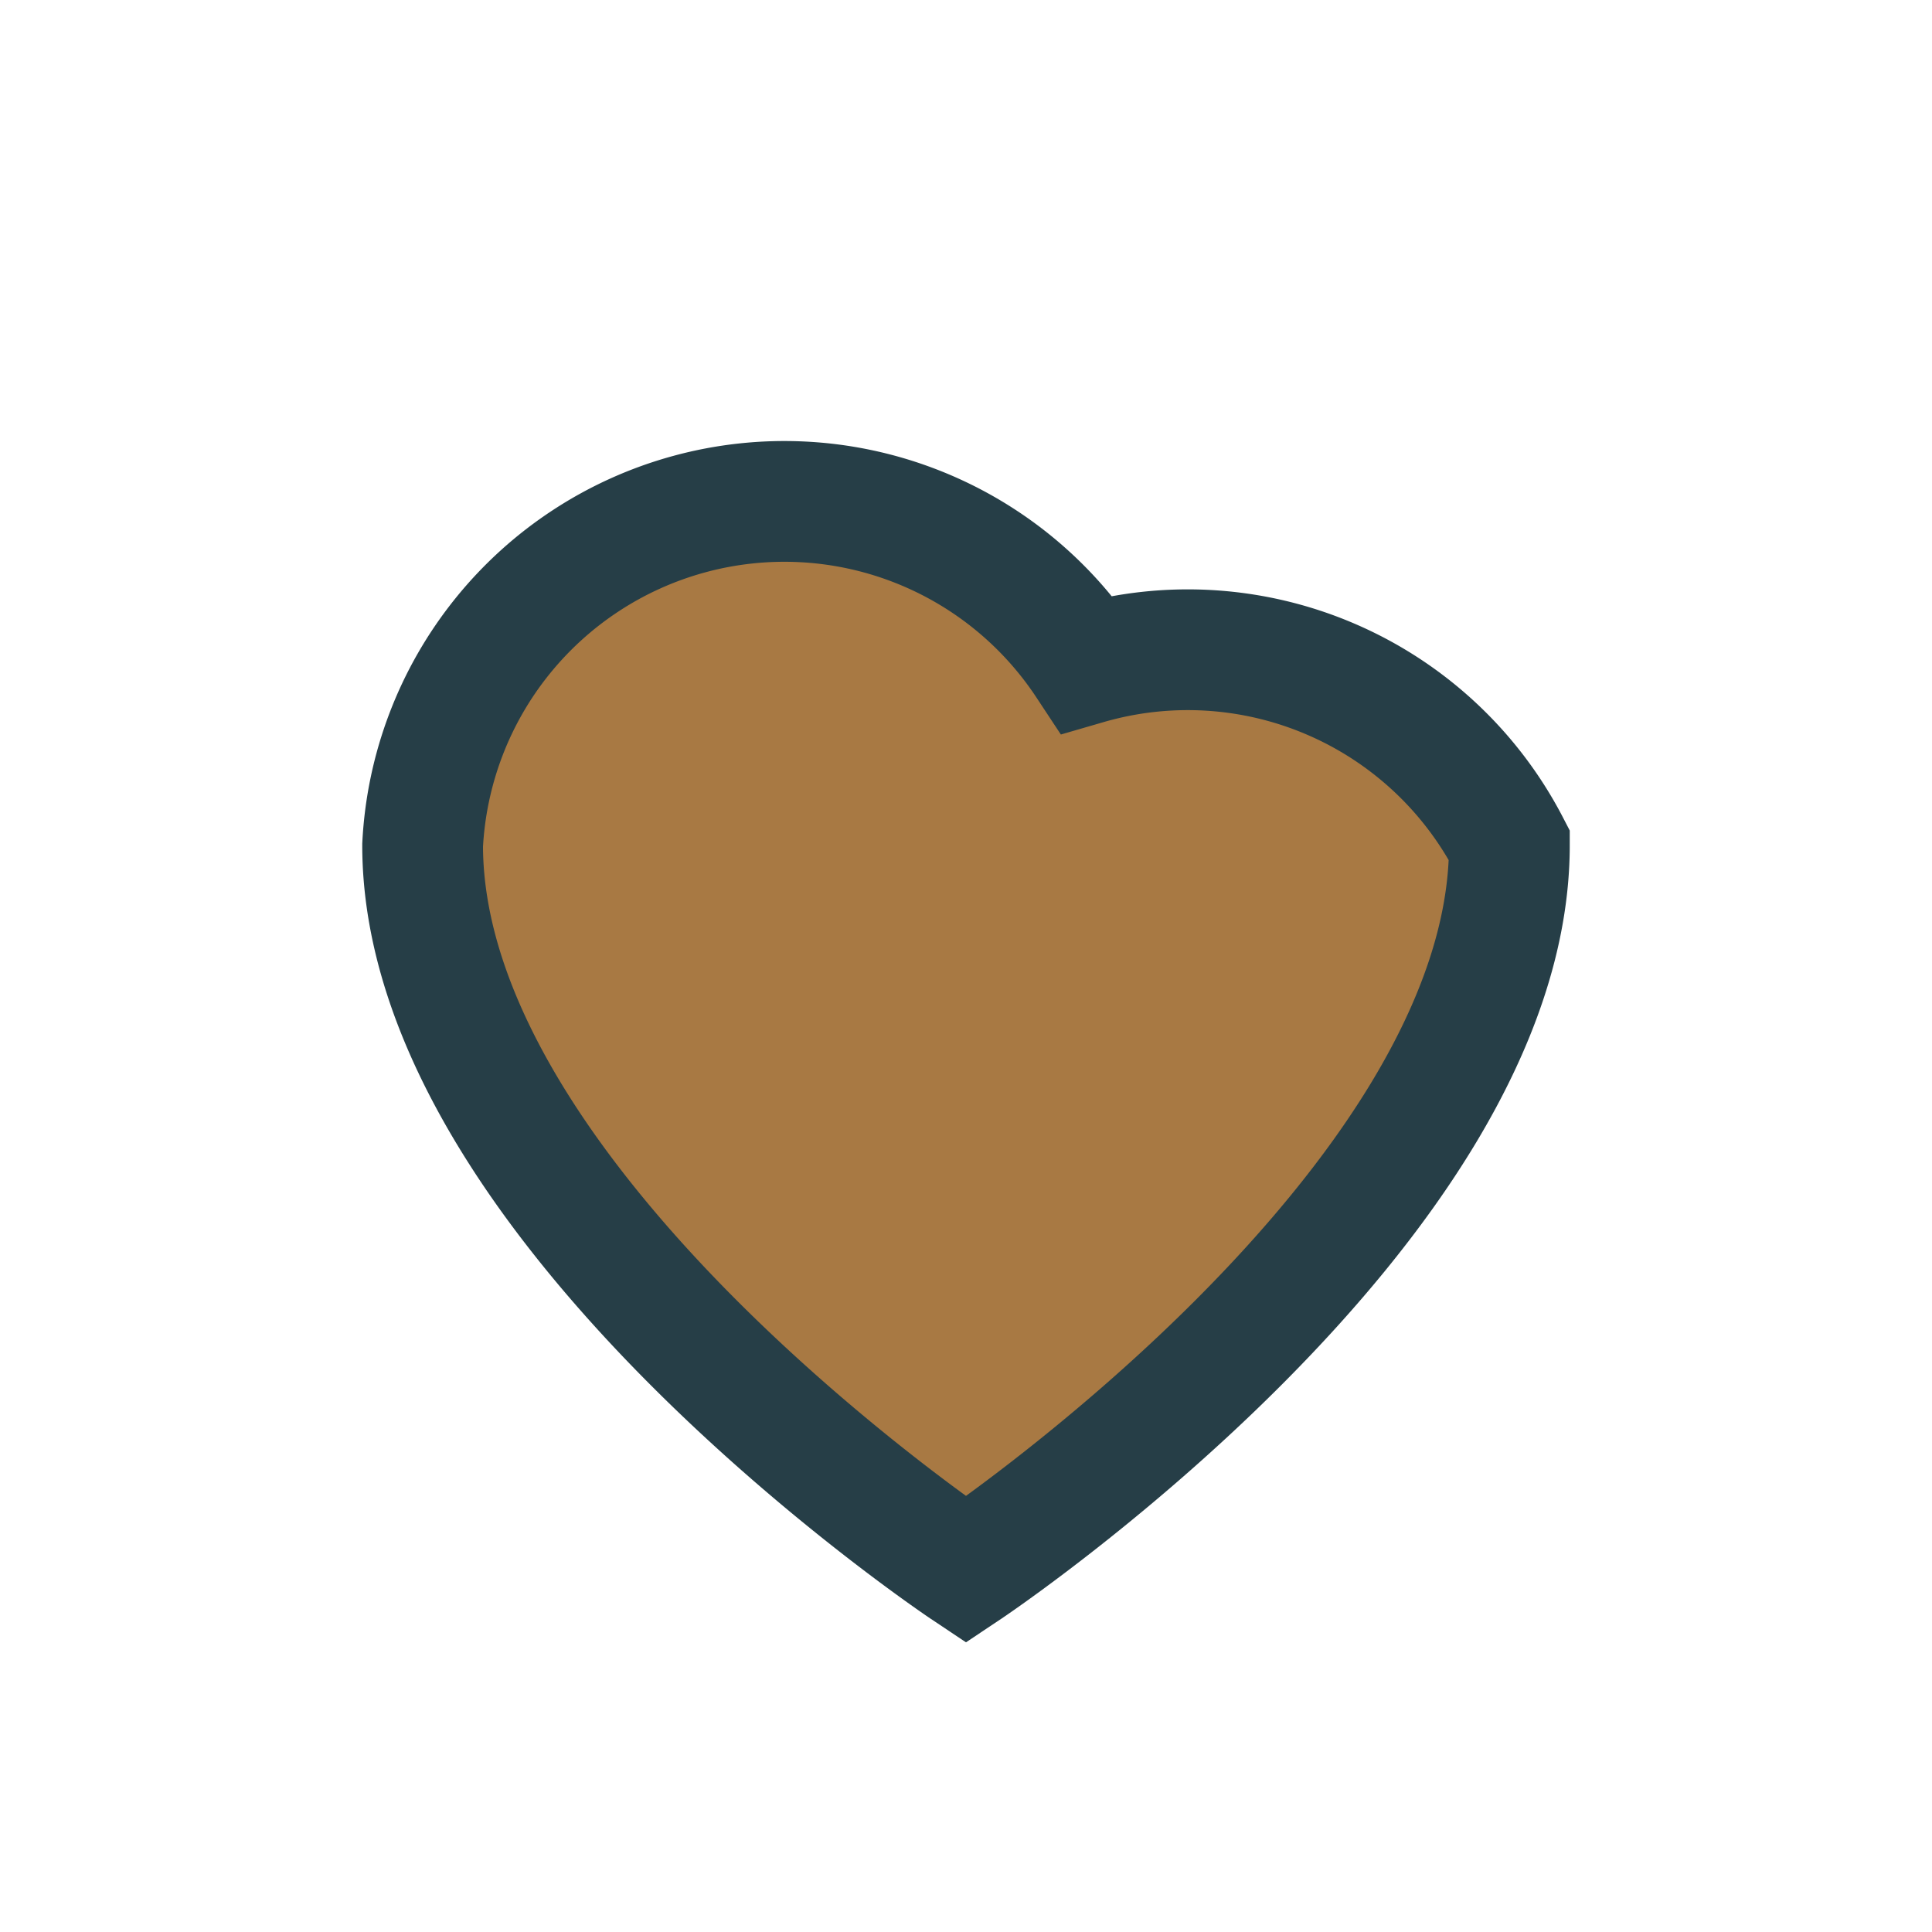 <?xml version="1.0" encoding="UTF-8"?>
<svg xmlns="http://www.w3.org/2000/svg" width="32" height="32" viewBox="0 0 32 32"><path d="M16 26s-9-6-9-12a6 6 0 0 1 11-3A6 6 0 0 1 25 14c0 6-9 12-9 12z" fill="#A87943" stroke="#263E47" stroke-width="2"/></svg>